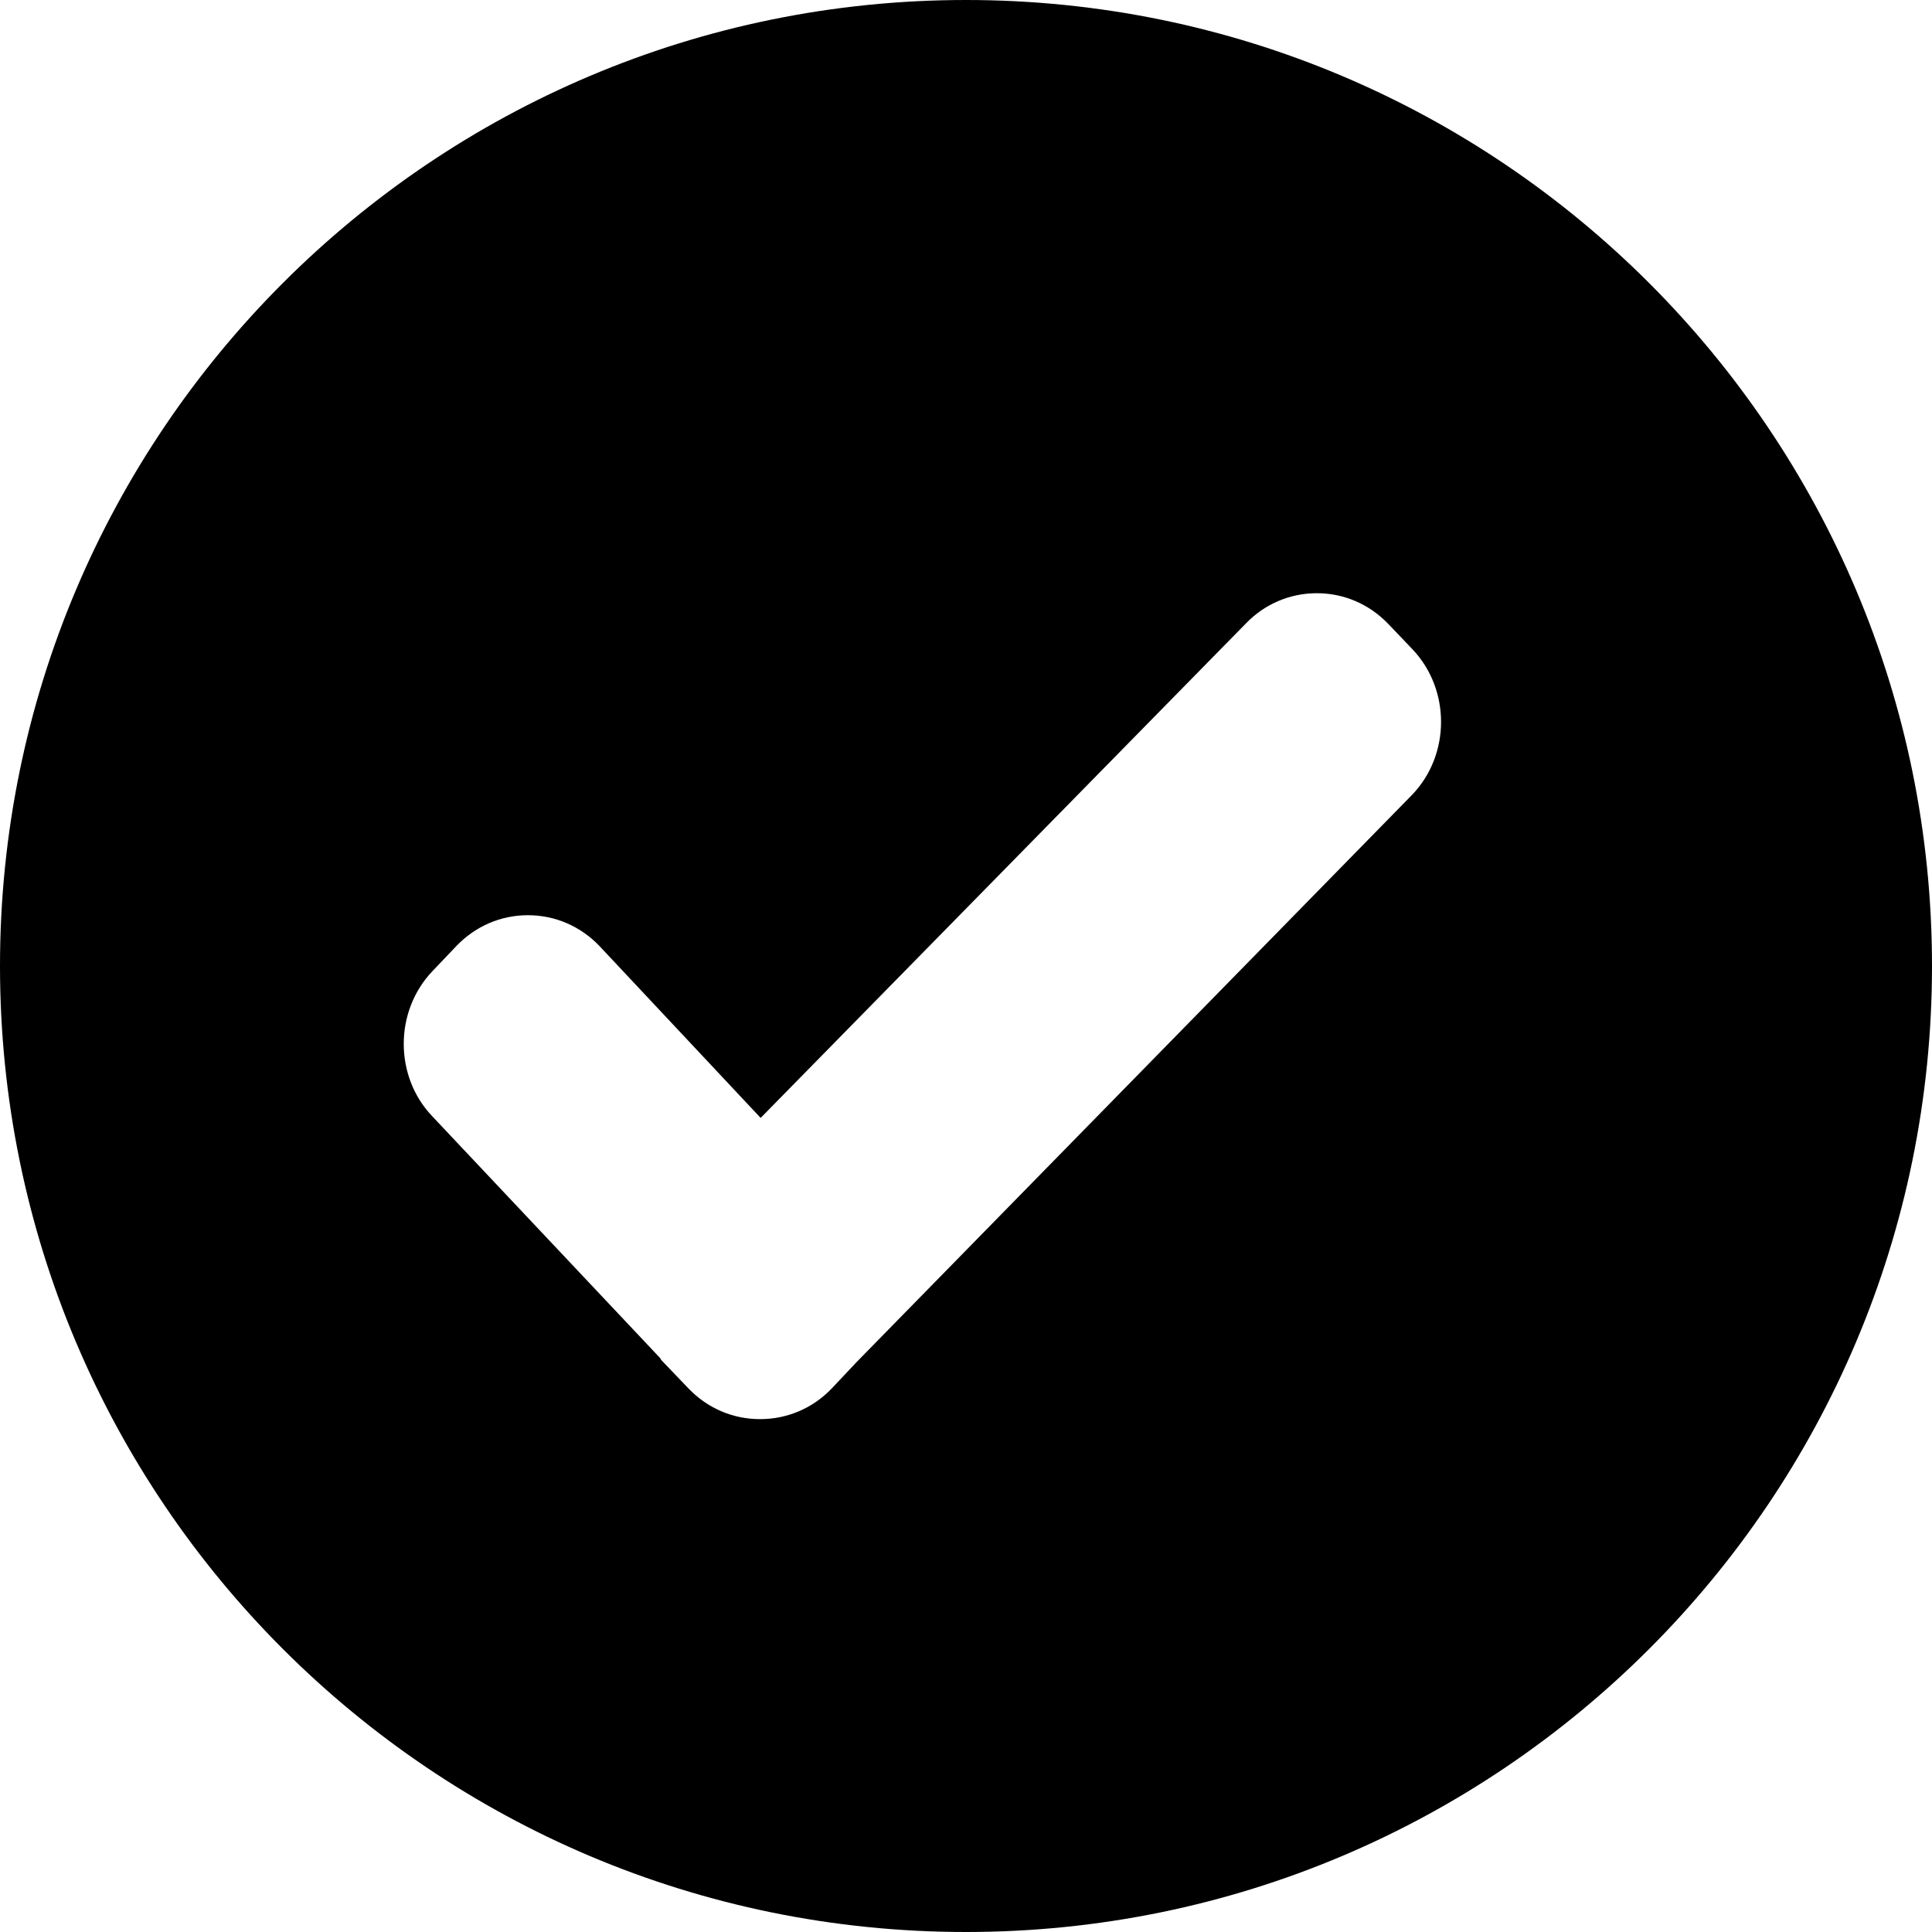 <svg version="1.1" class="circle_check_svg" xmlns="http://www.w3.org/2000/svg" xmlns:xlink="http://www.w3.org/1999/xlink" x="0px" y="0px" viewBox="0 0 24 24" enable-background="new 0 0 24 24" xml:space="preserve">
<g>
	<g>
		<path fill-rule="evenodd" clip-rule="evenodd" d="M12,0C5.373,0,0,5.373,0,12s5.373,12,12,12s12-5.373,12-12
			S18.627,0,12,0z M17.545,9.87l-6.902,7.048l-0.31,0.329c-0.235,0.246-0.552,0.382-0.891,0.382c-0.34,0-0.655-0.136-0.891-0.383
			l-0.339-0.354l-0.01-0.02l-2.832-3.005c-0.473-0.495-0.473-1.305,0.002-1.803l0.297-0.312c0.238-0.248,0.553-0.383,0.889-0.383
			s0.651,0.135,0.888,0.382l2.003,2.136l6.026-6.14c0.231-0.242,0.547-0.378,0.883-0.378s0.651,0.135,0.888,0.382l0.299,0.313
			C18.02,8.563,18.02,9.372,17.545,9.87z"/>
	</g>
</g>
</svg>
